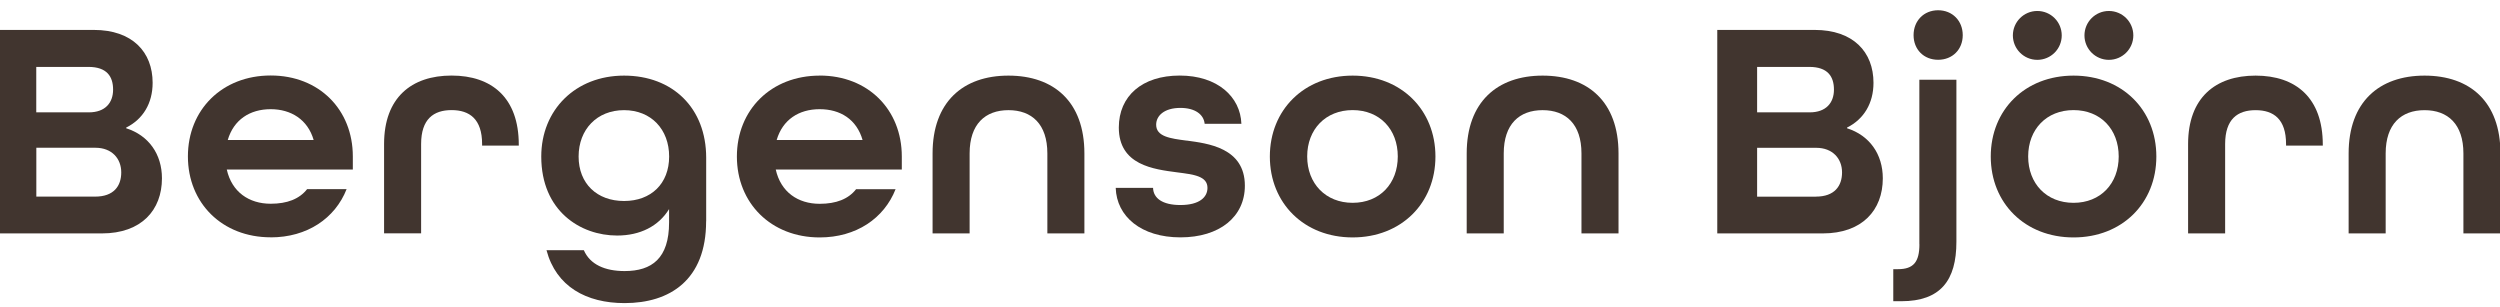 <svg width="228" height="28" viewBox="0 0 228 28" fill="none" xmlns="http://www.w3.org/2000/svg">
<g clip-path="url(#clip0_123_312)">
<path d="M91.968 6.896C87.823 6.896 85.051 9.307 85.051 13.991V21.287H88.429V13.991C88.429 11.324 89.846 10.046 91.974 10.046C94.102 10.046 95.519 11.324 95.519 13.991V21.287H98.897V13.991C98.897 9.28 96.113 6.896 91.968 6.896Z" fill="#41352F"/>
<path d="M74.755 6.896C70.327 6.896 67.204 10.019 67.204 14.275C67.204 18.531 70.327 21.654 74.755 21.654C78.078 21.654 80.628 19.92 81.678 17.253H78.078C77.367 18.159 76.255 18.587 74.755 18.587C72.766 18.587 71.205 17.509 70.749 15.464H82.245V14.269C82.245 10.013 79.183 6.891 74.755 6.891V6.896ZM70.832 12.769C71.371 10.925 72.844 9.958 74.75 9.958C76.655 9.958 78.128 10.897 78.667 12.769H70.832Z" fill="#41352F"/>
<path d="M64.404 20.175V14.386C64.404 9.846 61.342 6.896 56.914 6.896C52.486 6.896 49.363 10.019 49.363 14.275C49.363 19.242 52.936 21.481 56.281 21.481C58.381 21.481 60.059 20.631 61.02 19.07V20.292C61.02 23.554 59.459 24.721 56.964 24.721C55.175 24.721 53.814 24.126 53.247 22.82H49.841C50.724 26.143 53.475 27.643 56.964 27.643C61.081 27.643 64.398 25.543 64.398 20.181L64.404 20.175ZM56.914 18.331C54.441 18.331 52.769 16.742 52.769 14.275C52.769 11.808 54.441 10.046 56.914 10.046C59.386 10.046 61.026 11.802 61.026 14.275C61.026 16.747 59.381 18.331 56.914 18.331Z" fill="#41352F"/>
<path d="M108.226 12.825C106.72 12.63 105.442 12.458 105.442 11.374C105.442 10.552 106.181 9.841 107.654 9.841C108.987 9.841 109.782 10.435 109.865 11.291H113.215C113.127 8.824 111.032 6.891 107.593 6.891C104.153 6.891 102.036 8.763 102.036 11.63C102.036 15.064 105.214 15.436 107.37 15.72C108.87 15.914 110.121 16.058 110.121 17.136C110.121 17.986 109.387 18.698 107.654 18.698C106.009 18.698 105.187 18.075 105.159 17.136H101.753C101.836 19.748 104.081 21.648 107.654 21.648C111.226 21.648 113.532 19.776 113.532 16.936C113.532 13.447 110.098 13.08 108.226 12.819V12.825Z" fill="#41352F"/>
<path d="M123.361 6.896C118.938 6.896 115.81 10.019 115.81 14.275C115.81 18.531 118.933 21.653 123.361 21.653C127.79 21.653 130.912 18.531 130.912 14.275C130.912 10.019 127.79 6.896 123.361 6.896ZM123.361 18.497C120.894 18.497 119.216 16.736 119.216 14.269C119.216 11.802 120.889 10.041 123.361 10.041C125.834 10.041 127.478 11.797 127.478 14.269C127.478 16.742 125.834 18.497 123.361 18.497Z" fill="#41352F"/>
<path d="M11.508 11.691V11.636C13.042 10.869 13.92 9.424 13.92 7.552C13.92 4.746 12.075 2.729 8.552 2.729H-0.327V21.287H9.297C12.897 21.287 14.77 19.159 14.77 16.264C14.77 14.053 13.553 12.347 11.508 11.697V11.691ZM3.307 6.102H8.069C9.747 6.102 10.314 6.98 10.314 8.174C10.314 9.369 9.602 10.247 8.102 10.247H3.307V6.102ZM8.675 17.931H3.313V13.475H8.702C10.208 13.475 11.058 14.469 11.058 15.72C11.058 16.97 10.375 17.931 8.675 17.931Z" fill="#41352F"/>
<path d="M140.686 6.896C136.546 6.896 133.763 9.307 133.763 13.991V21.287H137.141V13.991C137.141 11.324 138.558 10.046 140.686 10.046C142.814 10.046 144.23 11.324 144.23 13.991V21.287H147.609V13.991C147.609 9.28 144.825 6.896 140.686 6.896Z" fill="#41352F"/>
<path d="M24.688 21.648C28.01 21.648 30.561 19.915 31.611 17.248H28.01C27.299 18.153 26.188 18.581 24.688 18.581C22.699 18.581 21.137 17.503 20.682 15.459H32.178V14.264C32.178 10.008 29.116 6.885 24.688 6.885C20.259 6.885 17.137 10.008 17.137 14.264C17.137 18.52 20.259 21.643 24.688 21.643V21.648ZM24.688 9.958C26.532 9.958 28.066 10.897 28.605 12.769H20.771C21.309 10.925 22.782 9.958 24.688 9.958Z" fill="#41352F"/>
<path d="M43.968 13.136V13.28H47.313V13.191C47.313 8.908 44.846 6.891 41.184 6.891C37.523 6.891 35.028 8.908 35.028 13.136V21.281H38.406V13.136C38.406 10.863 39.54 10.041 41.184 10.041C42.829 10.041 43.968 10.863 43.968 13.136Z" fill="#41352F"/>
<path d="M221.118 6.896C216.973 6.896 214.195 9.308 214.195 13.992V21.287H217.573V13.992C217.573 11.325 218.99 10.047 221.118 10.047C223.246 10.047 224.663 11.325 224.663 13.992V21.287H228.041V13.992C228.041 9.28 225.263 6.896 221.118 6.896Z" fill="#41352F"/>
<path d="M175.051 22.276C175.051 23.893 174.512 24.549 173.09 24.549H172.667V27.471H173.401C176.979 27.471 178.424 25.571 178.424 22.054V7.269H175.045V22.282L175.051 22.276Z" fill="#41352F"/>
<path d="M168.45 11.691V11.636C169.984 10.869 170.862 9.419 170.862 7.552C170.862 4.74 169.017 2.729 165.494 2.729H156.615V21.287H166.239C169.839 21.287 171.712 19.159 171.712 16.264C171.712 14.053 170.495 12.347 168.45 11.697V11.691ZM160.249 6.102H165.011C166.689 6.102 167.256 6.98 167.256 8.174C167.256 9.369 166.544 10.247 165.044 10.247H160.249V6.102ZM165.611 17.936H160.249V13.48H165.639C167.144 13.48 167.995 14.475 167.995 15.72C167.995 16.964 167.311 17.931 165.611 17.931V17.936Z" fill="#41352F"/>
<path d="M192.331 5.458C193.559 5.458 194.559 4.463 194.559 3.23C194.559 1.996 193.564 1.001 192.331 1.001C191.097 1.001 190.103 2.002 190.103 3.23C190.103 4.457 191.097 5.458 192.331 5.458Z" fill="#41352F"/>
<path d="M205.71 6.896C202.049 6.896 199.554 8.913 199.554 13.142V21.287H202.932V13.142C202.932 10.869 204.06 10.047 205.71 10.047C207.361 10.047 208.489 10.869 208.489 13.142V13.281H211.839V13.197C211.839 8.913 209.372 6.896 205.71 6.896Z" fill="#41352F"/>
<path d="M183.574 3.23C183.574 4.457 184.569 5.458 185.802 5.458C187.036 5.458 188.03 4.463 188.03 3.23C188.03 1.996 187.036 1.001 185.802 1.001C184.569 1.001 183.574 2.002 183.574 3.23Z" fill="#41352F"/>
<path d="M176.757 0.935C175.451 0.935 174.518 1.901 174.518 3.207C174.518 4.513 175.451 5.452 176.757 5.452C178.062 5.452 179.002 4.513 179.002 3.207C179.002 1.901 178.062 0.935 176.757 0.935Z" fill="#41352F"/>
<path d="M189.108 6.896C184.68 6.896 181.557 10.019 181.557 14.275C181.557 18.531 184.68 21.654 189.108 21.654C193.537 21.654 196.659 18.531 196.659 14.275C196.659 10.019 193.537 6.896 189.108 6.896ZM189.108 18.498C186.636 18.498 184.969 16.742 184.969 14.27C184.969 11.797 186.636 10.041 189.108 10.041C191.581 10.041 193.226 11.797 193.226 14.27C193.226 16.742 191.575 18.498 189.108 18.498Z" fill="#41352F"/>
</g>
<defs>
<clipPath id="clip0_123_312">
<rect width="228" height="28" fill="white"/>
</clipPath>
</defs>
</svg>

